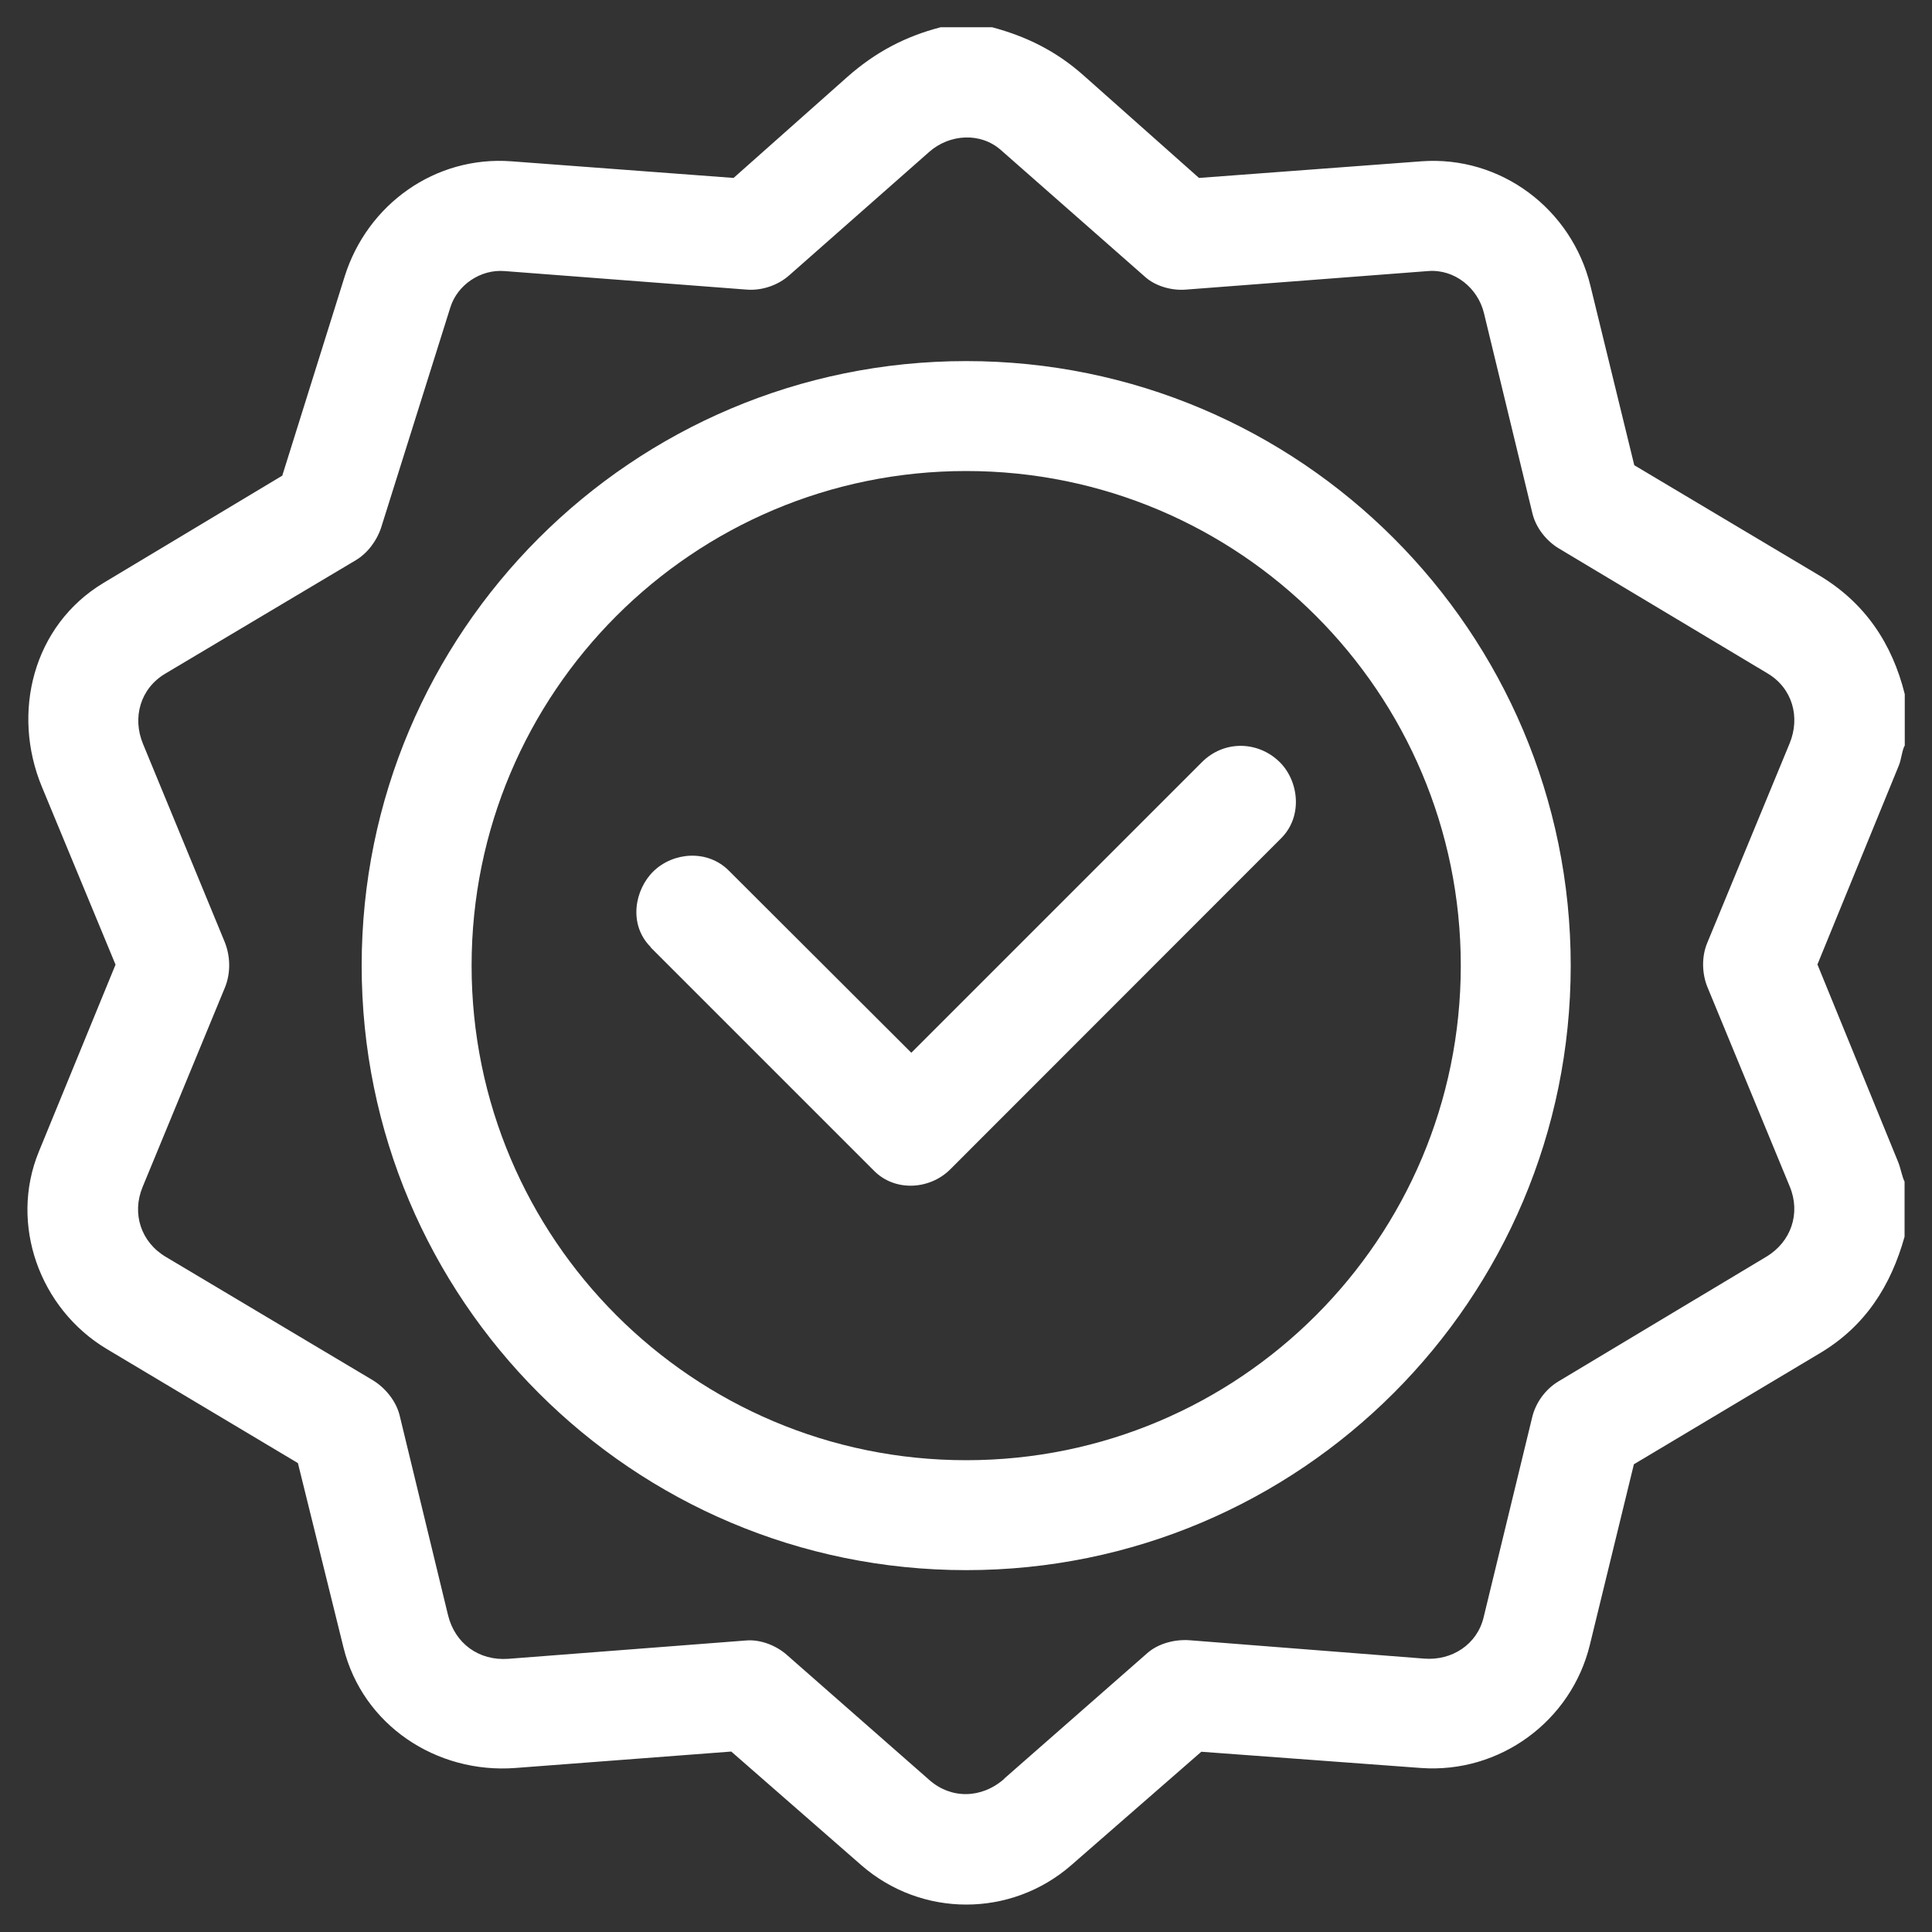 <svg viewBox="0 0 100 100" xmlns="http://www.w3.org/2000/svg" data-name="Layer 1" id="Layer_1">
  <rect x="0" y="0" width="100" height="100" fill="#333333" stroke="none"/>
  <defs>
    <style>
      .cls-1 {
        fill: #fff;
      }
    </style>
  </defs>
  <path d="M51.35,1.41c1.76.47,3.3,1.22,4.72,2.48l5.99,5.32,11.5-.86c4.12-.31,7.79,2.47,8.76,6.44l2.27,9.29,9.55,5.69c2.39,1.42,3.8,3.54,4.45,6.16v2.66c-.13.19-.18.74-.31,1.04l-4.21,10.29,4.18,10.23c.13.32.21.79.33,1.01v2.85c-.71,2.54-2.03,4.63-4.38,6.03l-9.63,5.75-2.28,9.35c-.96,3.94-4.66,6.67-8.75,6.37l-11.36-.84-6.73,5.87c-3.12,2.72-7.75,2.72-10.87,0l-6.73-5.88-11.17.85c-4.09.31-7.91-2.22-8.9-6.23l-2.36-9.55-9.9-5.91c-3.47-2.08-5.05-6.46-3.51-10.21l3.97-9.68-3.81-9.2c-1.59-3.83-.47-8.36,3.19-10.56l9.25-5.55,3.23-10.31c1.17-3.73,4.68-6.26,8.64-5.96l11.49.86,5.89-5.23c1.46-1.29,3.01-2.1,4.83-2.57h2.66ZM51.98,92.06l7.41-6.5c.57-.5,1.43-.72,2.2-.66l12.13.95c1.43.11,2.73-.73,3.07-2.13l2.52-10.38c.18-.74.68-1.43,1.34-1.83l10.77-6.46c1.29-.77,1.79-2.25,1.22-3.63l-4.26-10.32c-.29-.7-.31-1.58-.02-2.28l4.27-10.34c.56-1.36.15-2.86-1.15-3.63l-10.79-6.46c-.65-.39-1.19-1.07-1.37-1.81l-2.51-10.37c-.31-1.29-1.51-2.29-2.89-2.18l-12.54.96c-.72.06-1.56-.17-2.1-.65l-7.47-6.57c-1.06-.94-2.66-.83-3.7.08l-7.26,6.4c-.59.52-1.41.8-2.2.74l-12.54-.96c-1.24-.1-2.44.72-2.8,1.88l-3.58,11.39c-.22.68-.7,1.33-1.32,1.7l-9.86,5.87c-1.29.77-1.71,2.27-1.15,3.63l4.22,10.23c.31.75.33,1.64.02,2.39l-4.26,10.32c-.57,1.38-.08,2.86,1.21,3.62l10.69,6.37c.65.39,1.21,1.07,1.4,1.81l2.51,10.36c.36,1.47,1.6,2.37,3.12,2.26l12.32-.95c.75-.06,1.56.27,2.1.75l7.37,6.47c1.12.99,2.69.98,3.87-.05Z" class="cls-1"></path>
  <path d="M81.3,49.98c0,17.28-14.01,31.29-31.29,31.29s-31.29-14.01-31.29-31.29,14.01-31.29,31.29-31.29,31.29,14.01,31.29,31.29ZM75.61,49.98c0-14.14-11.46-25.6-25.6-25.6s-25.6,11.46-25.6,25.6,11.46,25.6,25.6,25.6,25.6-11.46,25.6-25.6Z" class="cls-1"></path>
  <path d="M33.68,49.02c-1.17-1.17-.83-2.98.15-3.93,1.03-.99,2.79-1.13,3.89-.03l9.45,9.43,15.04-15.04c1.15-1.15,2.89-1.09,3.99-.04,1.02.97,1.26,2.82.12,3.97l-17.13,17.14c-1.07,1.07-2.87,1.17-3.95.08l-11.57-11.57Z" class="cls-1"></path>
</svg>